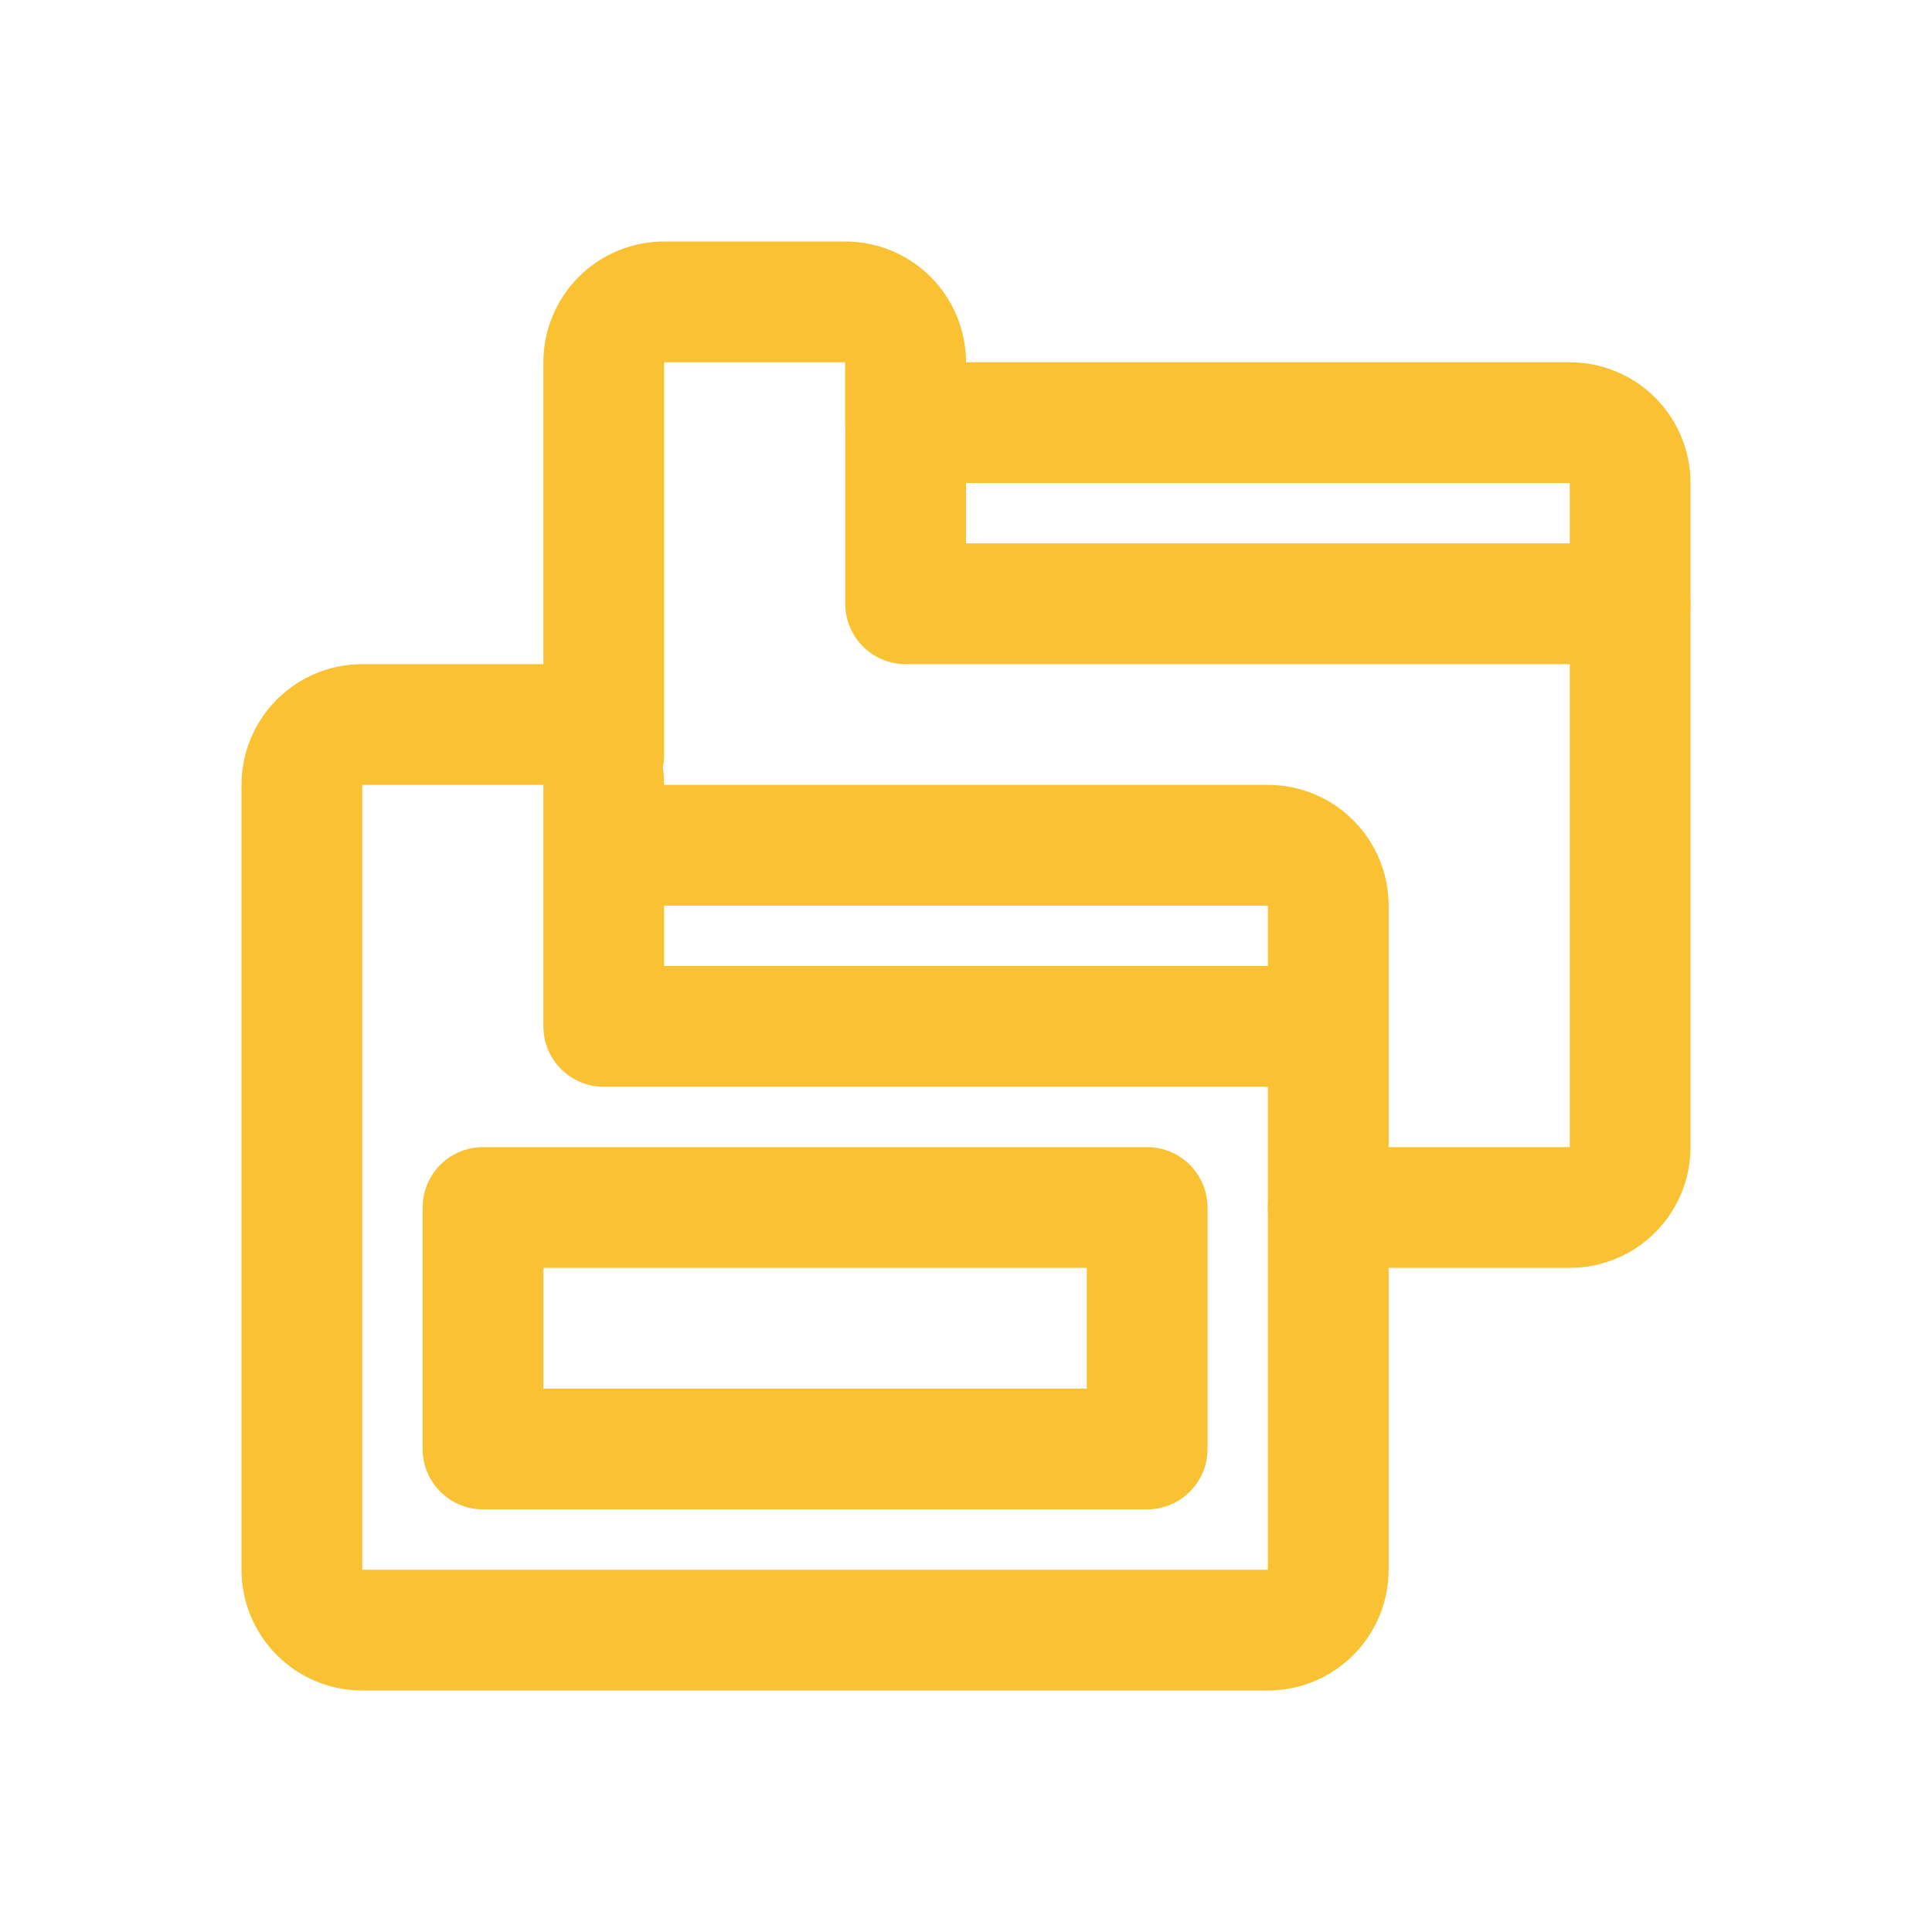 <svg width="64" height="64" viewBox="0 0 64 64" fill="none" xmlns="http://www.w3.org/2000/svg">
<path d="M20 26V28H42C42.53 28 43.039 28.211 43.414 28.586C43.789 28.961 44 29.47 44 30V52C44 52.53 43.789 53.039 43.414 53.414C43.039 53.789 42.53 54 42 54H12C11.47 54 10.961 53.789 10.586 53.414C10.211 53.039 10 52.53 10 52V26C10 25.47 10.211 24.961 10.586 24.586C10.961 24.211 11.47 24 12 24H18C18.53 24 19.039 24.211 19.414 24.586C19.789 24.961 20 25.47 20 26ZM20 26V34H44" stroke="#FAC232" stroke-width="4" stroke-linecap="round" stroke-linejoin="round"/>
<path d="M20 25V12C20 11.47 20.211 10.961 20.586 10.586C20.961 10.211 21.47 10 22 10H28C28.53 10 29.039 10.211 29.414 10.586C29.789 10.961 30 11.47 30 12V20H54" stroke="#FAC232" stroke-width="4" stroke-linecap="round" stroke-linejoin="round"/>
<path d="M30 12V14H52C52.53 14 53.039 14.211 53.414 14.586C53.789 14.961 54 15.47 54 16V38C54 38.53 53.789 39.039 53.414 39.414C53.039 39.789 52.53 40 52 40H44" stroke="#FAC232" stroke-width="4" stroke-linecap="round" stroke-linejoin="round"/>
<path d="M38 40H16V48H38V40Z" stroke="#FAC232" stroke-width="4" stroke-linecap="round" stroke-linejoin="round"/>
</svg>
